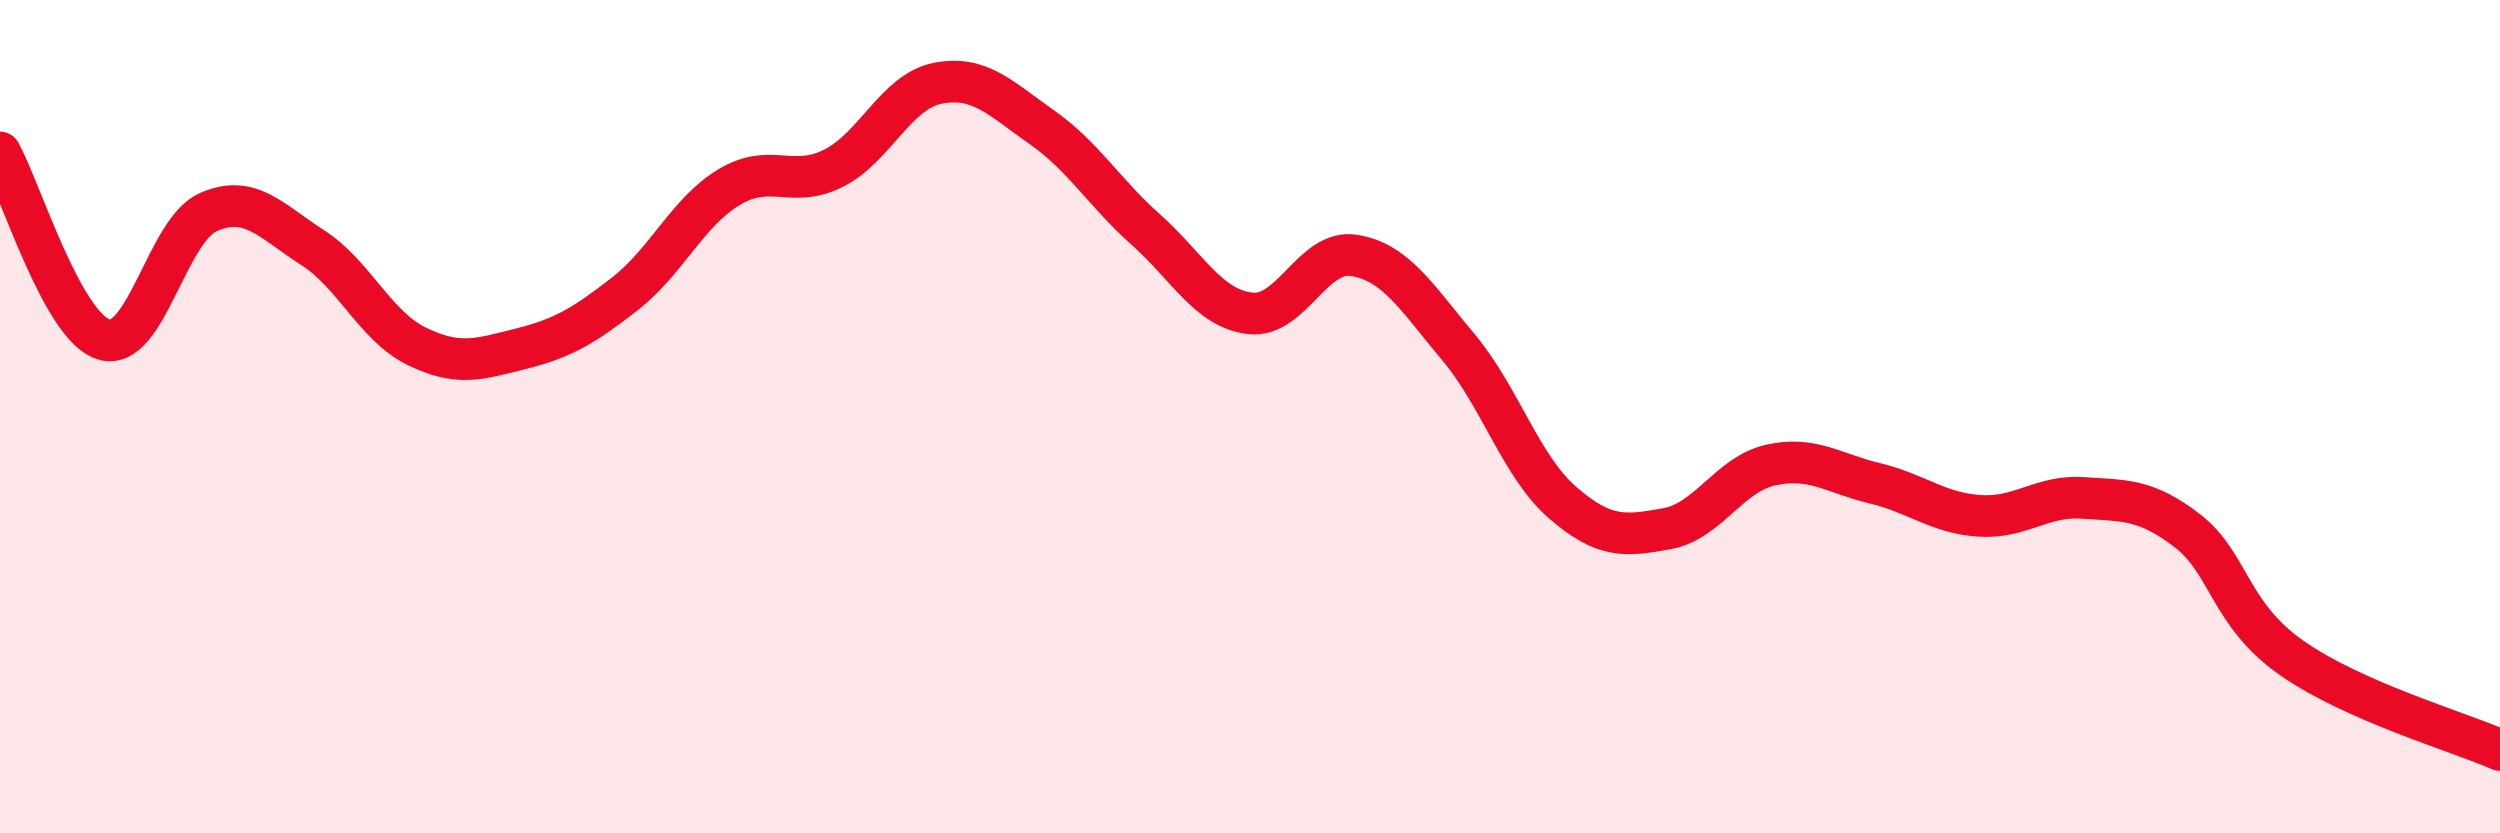 
    <svg width="60" height="20" viewBox="0 0 60 20" xmlns="http://www.w3.org/2000/svg">
      <path
        d="M 0,3.66 C 0.5,4.56 1.5,7.86 2.5,8.15 C 3.5,8.44 4,5.53 5,5.09 C 6,4.65 6.5,5.3 7.5,5.94 C 8.5,6.58 9,7.82 10,8.31 C 11,8.8 11.5,8.62 12.5,8.37 C 13.5,8.12 14,7.83 15,7.05 C 16,6.27 16.5,5.09 17.5,4.49 C 18.5,3.89 19,4.54 20,4.04 C 21,3.54 21.5,2.2 22.5,2 C 23.5,1.8 24,2.35 25,3.05 C 26,3.75 26.5,4.62 27.5,5.51 C 28.5,6.4 29,7.4 30,7.52 C 31,7.64 31.5,5.97 32.5,6.13 C 33.5,6.29 34,7.14 35,8.33 C 36,9.52 36.5,11.19 37.5,12.06 C 38.5,12.93 39,12.87 40,12.69 C 41,12.51 41.5,11.38 42.5,11.16 C 43.5,10.94 44,11.36 45,11.6 C 46,11.84 46.5,12.31 47.5,12.38 C 48.5,12.45 49,11.88 50,11.95 C 51,12.02 51.5,11.97 52.5,12.74 C 53.5,13.51 53.5,14.74 55,15.79 C 56.5,16.84 59,17.56 60,18L60 20L0 20Z"
        fill="#EB0A25"
        opacity="0.1"
        stroke-linecap="round"
        stroke-linejoin="round"
      />
      <path
        d="M 0,3.66 C 0.5,4.56 1.5,7.86 2.5,8.15 C 3.5,8.44 4,5.53 5,5.09 C 6,4.65 6.5,5.3 7.5,5.94 C 8.5,6.58 9,7.82 10,8.31 C 11,8.8 11.5,8.62 12.5,8.37 C 13.5,8.12 14,7.83 15,7.05 C 16,6.27 16.5,5.09 17.5,4.49 C 18.5,3.89 19,4.54 20,4.04 C 21,3.54 21.5,2.2 22.5,2 C 23.5,1.8 24,2.35 25,3.05 C 26,3.75 26.5,4.62 27.5,5.51 C 28.5,6.4 29,7.4 30,7.52 C 31,7.64 31.5,5.97 32.5,6.13 C 33.5,6.29 34,7.14 35,8.33 C 36,9.52 36.5,11.19 37.5,12.06 C 38.5,12.93 39,12.87 40,12.69 C 41,12.51 41.5,11.38 42.5,11.16 C 43.5,10.94 44,11.36 45,11.6 C 46,11.84 46.5,12.31 47.5,12.38 C 48.5,12.45 49,11.88 50,11.95 C 51,12.02 51.5,11.97 52.5,12.74 C 53.5,13.51 53.5,14.74 55,15.79 C 56.5,16.84 59,17.56 60,18"
        stroke="#EB0A25"
        stroke-width="1"
        fill="none"
        stroke-linecap="round"
        stroke-linejoin="round"
      />
    </svg>
  